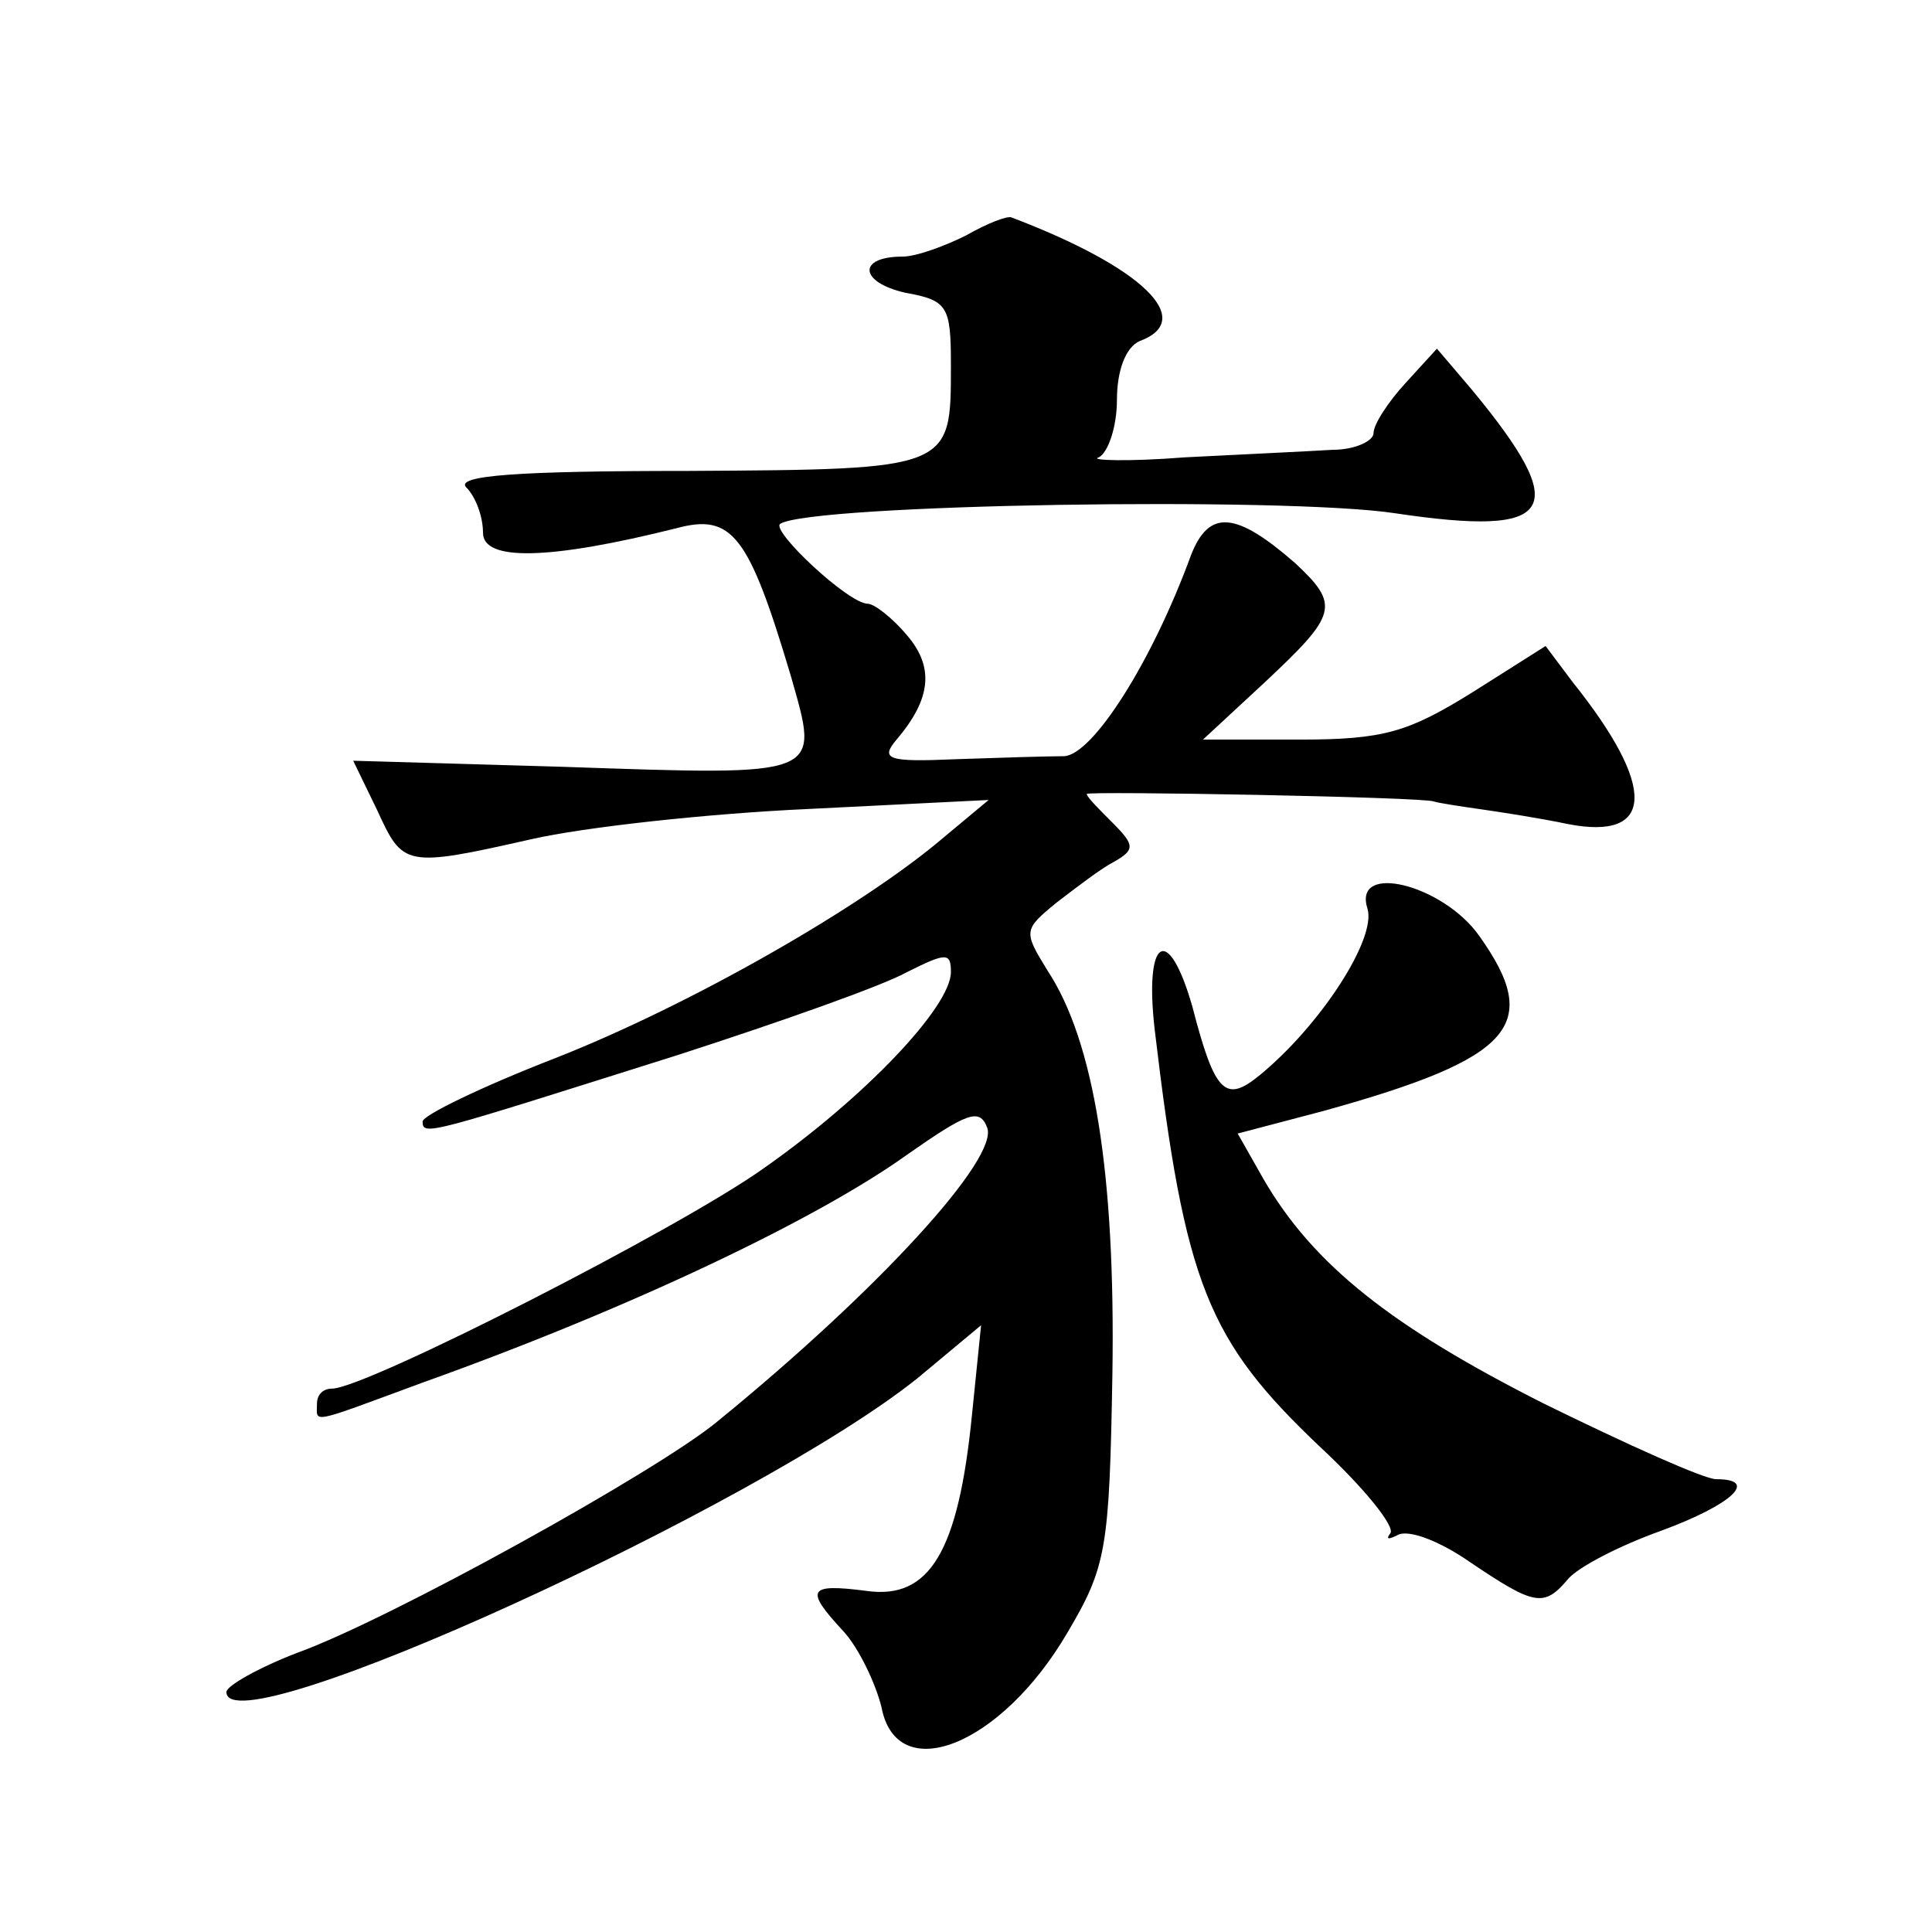 <?xml version="1.0" standalone="no"?>
<!DOCTYPE svg PUBLIC "-//W3C//DTD SVG 20010904//EN"
 "http://www.w3.org/TR/2001/REC-SVG-20010904/DTD/svg10.dtd">
<svg version="1.0" xmlns="http://www.w3.org/2000/svg"
 width="128pt" height="128pt" viewBox="0 0 128 128"
 preserveAspectRatio="xMidYMid meet">
<g transform="translate(0,128) scale(0.1,-0.1)"
fill="#0" stroke="none">
<path d="M640 1124 c-14 -7 -33 -14 -42 -14 -30 0 -29 -17 2 -24 28 -5 30 -9 30
-48 0 -69 1 -69 -174 -70 -113 0 -155 -3 -147 -11 6 -6 11 -19 11 -30 0 -19 44
-18 128 3 37 10 48 -4 76 -98 19 -67 23 -66 -152 -60 l-138 4 16 -33 c17 -37 18
-38 102 -19 35 8 117 17 183 20 l120 6 -30 -25 c-54 -46 -168 -111 -257 -146 -49
-19 -88 -38 -88 -42 0 -10 4 -8 169 44 68 22 136 46 152 55 26 13 29 13 29 0 0
-23 -57 -83 -124 -130 -56 -40 -264 -146 -286 -146 -6 0 -10 -4 -10 -10 0 -13 -6
-14 70 14 137 49 261 108 321 151 40 28 48 31 53 18 8 -20 -71 -107 -179 -195 -40
-33 -217 -131 -278 -153 -26 -10 -47 -22 -47 -26 0 -38 352 123 458 208 l42 35
-6 -59 c-9 -91 -28 -123 -70 -117 -39 5 -41 1 -15 -27 10 -11 21 -34 25 -50 10
-53 79 -26 123 49 26 44 28 55 30 172 2 132 -12 220 -43 267 -16 26 -16 27 6 45
13 10 30 23 38 27 14 8 14 11 -1 26 -9 9 -17 17 -17 19 0 2 223 -2 230 -5 3 -1
16 -3 30 -5 14 -2 40 -6 59 -10 57 -11 59 24 3 94 l-18 24 -49 -31 c-42 -26 -58
-31 -114 -31 l-64 0 41 38 c48 45 50 51 20 79 -39 34 -57 36 -69 5 -26 -71 -65
-132 -84 -133 -11 0 -43 -1 -72 -2 -45 -2 -50 0 -39 13 23 27 25 48 7 69 -10 12
-22 21 -26 21 -13 0 -65 49 -58 53 21 13 334 18 407 7 107 -16 118 1 51 82 l-23
27 -21 -23 c-11 -12 -21 -27 -21 -33 0 -5 -12 -11 -27 -11 -16 -1 -59 -3 -98 -5
-38 -3 -64 -2 -57 0 6 3 12 20 12 38 0 20 6 35 15 39 38 14 2 49 -85 82 -3 1 -16
-4 -30 -12z M906 678 c6 -20 -31 -77 -71 -110 -23 -19 -30 -13 -45 45 -16 56 -32
46 -25 -15 20 -169 35 -206 110 -277 29 -27 50 -53 46 -57 -3 -4 -1 -4 5 -1 7 4
28 -4 48 -18 43 -29 49 -30 65 -11 7 8 34 22 62 32 46 17 65 34 36 34 -8 0 -59
23 -114 50 -101 51 -153 92 -186 149 l-17 30 57 15 c126 35 145 57 103 116 -24
34 -84 49 -74 18z"/>
</g>
</svg>
